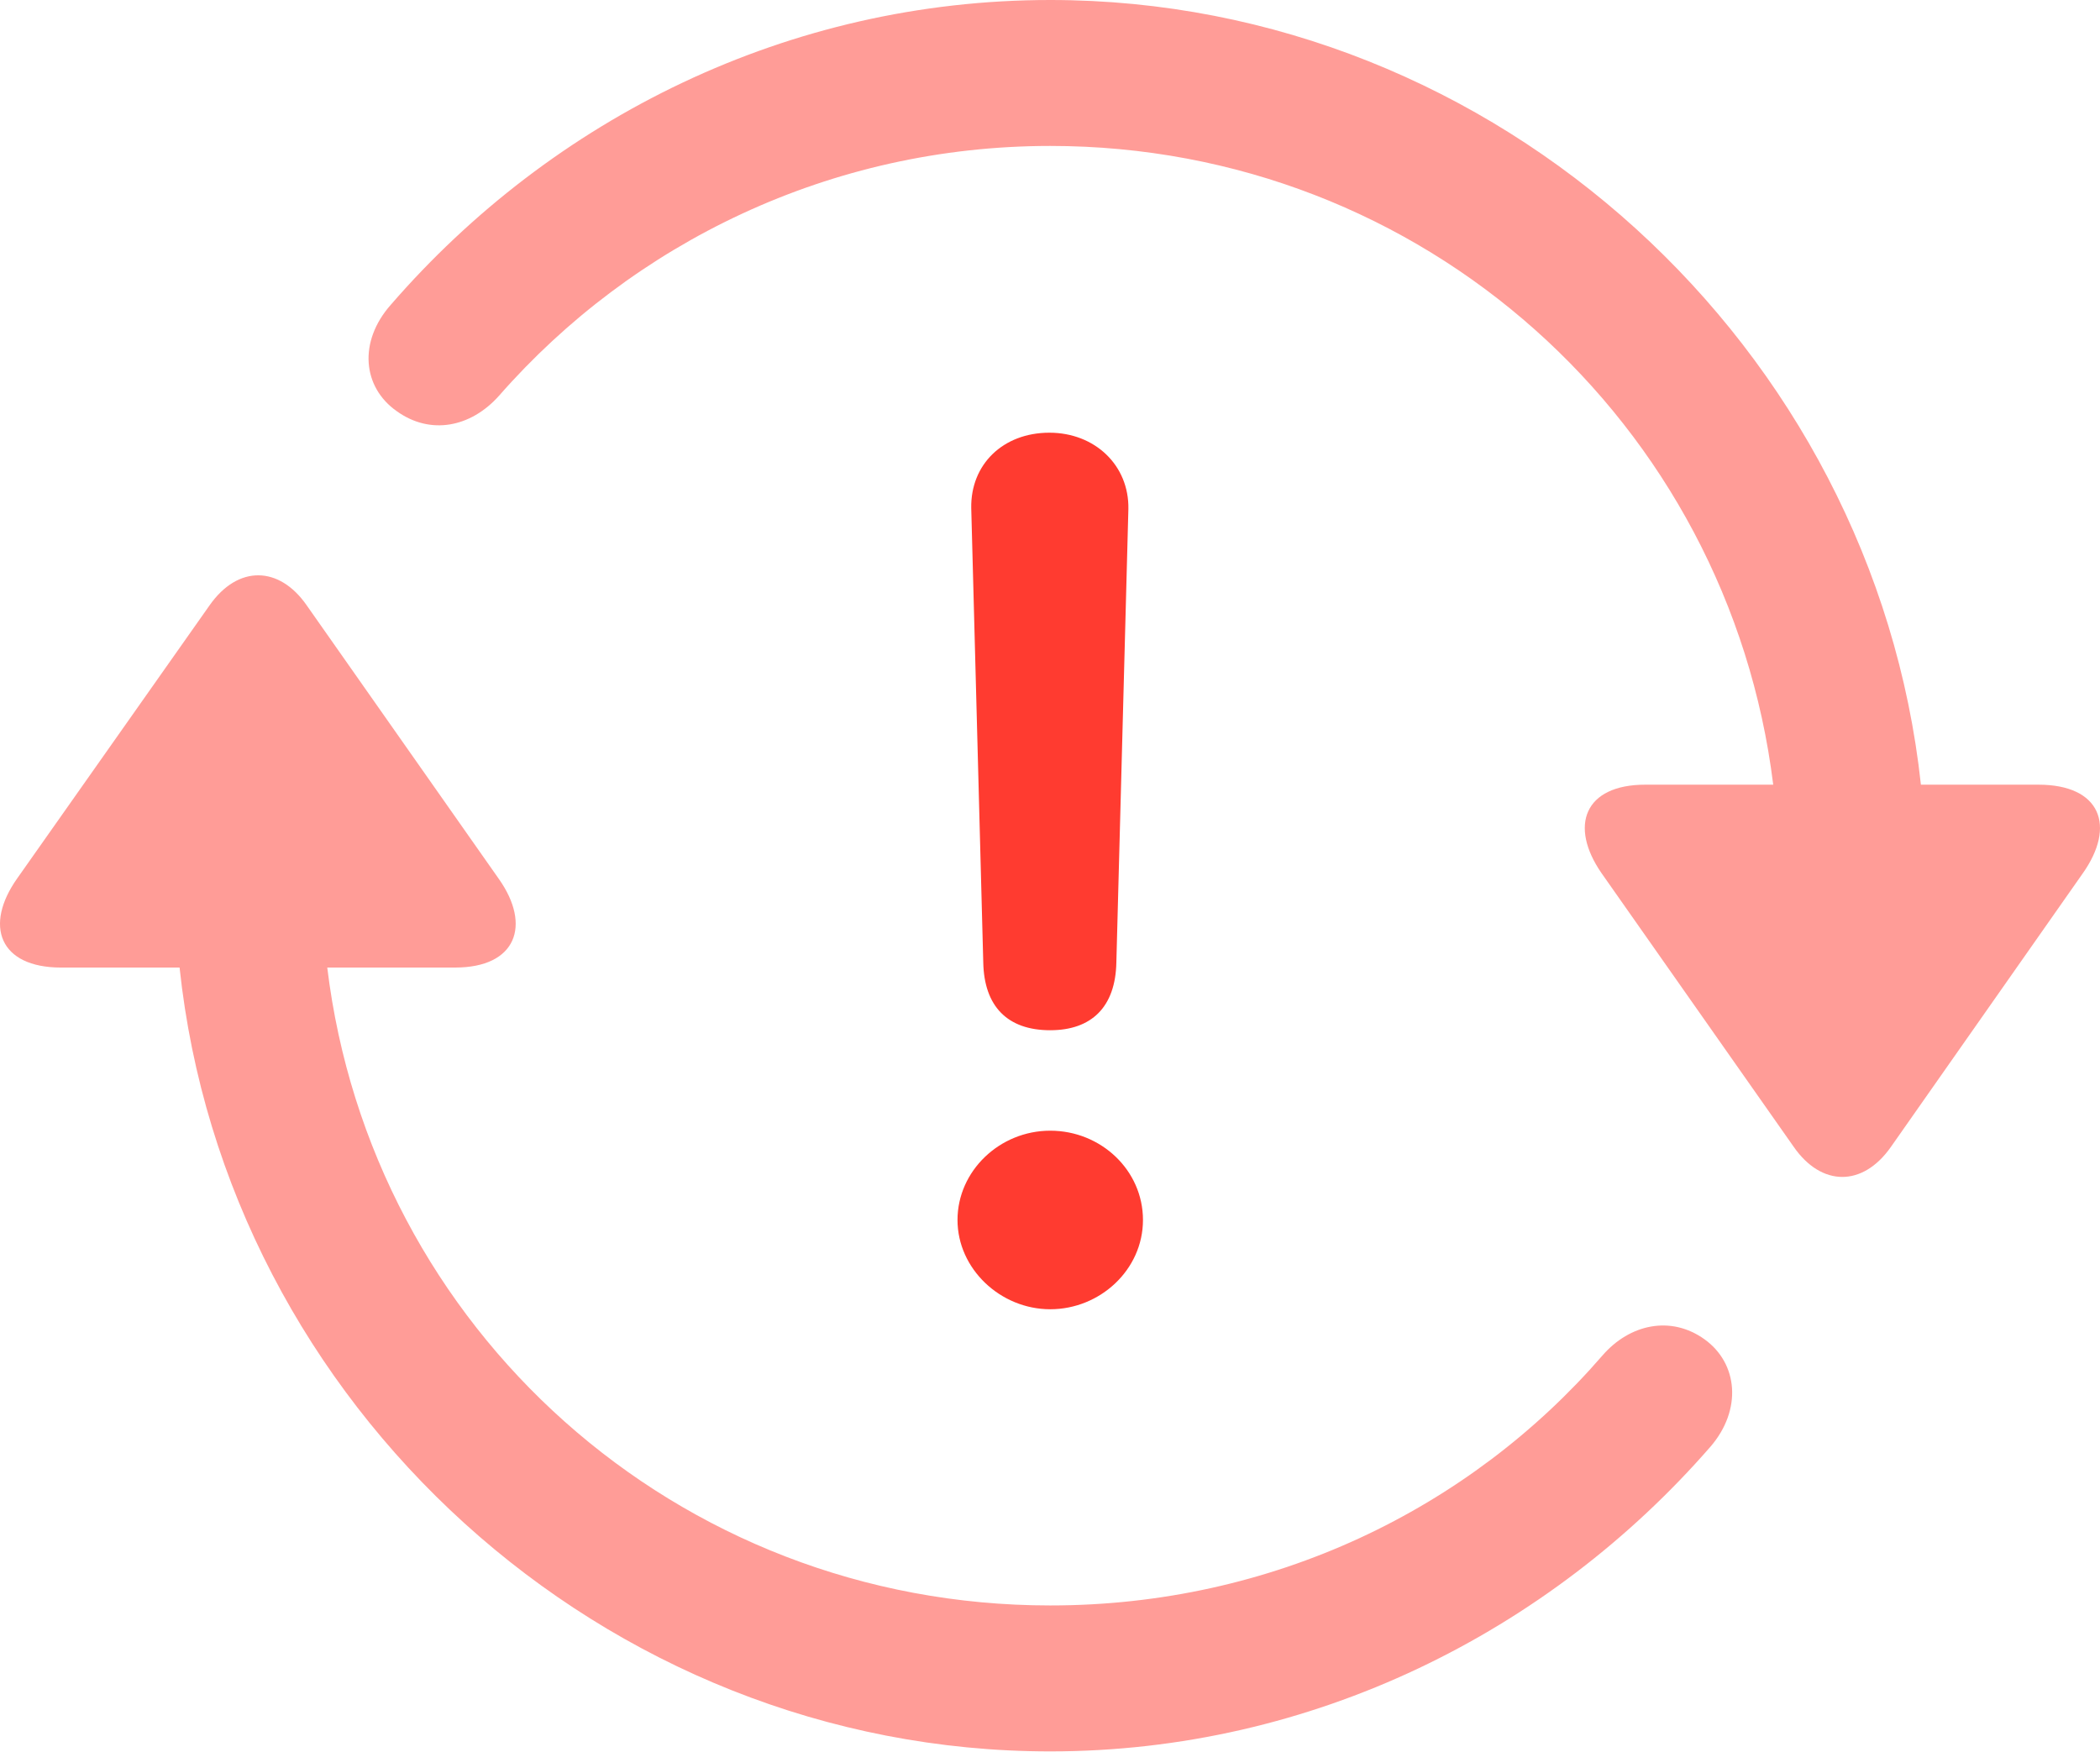 <svg xmlns="http://www.w3.org/2000/svg" width="179.129" height="149.487"><g fill="#ff3b30"><path fill-opacity=".5" d="M1.475 74.927c-2.857 4.028-1.538 7.617 3.735 7.617h10.108c3.955 37.28 36.108 66.87 74.267 66.87 22.339 0 42.554-10.181 56.323-26.001 2.71-3.149 2.344-7.104-.512-9.155-2.857-2.051-6.372-1.319-8.716 1.391-11.353 13.111-28.198 21.314-47.095 21.314-31.933 0-57.934-23.657-61.67-54.42h10.913c5.2 0 6.519-3.588 3.736-7.543L26.157 51.636c-2.343-3.37-5.859-3.443-8.276 0zM33.335 26c-2.783 3.15-2.417 7.031.513 9.082 2.856 2.05 6.299 1.392 8.716-1.318C53.989 20.727 70.835 12.45 89.585 12.45c31.86 0 57.861 23.657 61.67 54.492h-10.913c-5.2 0-6.519 3.516-3.735 7.544l16.406 23.365c2.344 3.369 5.859 3.442 8.276 0l16.333-23.291c2.93-4.102 1.538-7.618-3.735-7.618h-10.034C159.824 29.663 127.744 0 89.585 0c-22.339 0-42.48 10.107-56.25 26.001z"/><path d="M89.585 87.89c3.516 0 5.567-1.977 5.64-5.785l1.025-38.672c.073-3.736-2.856-6.519-6.738-6.519-3.955 0-6.738 2.71-6.665 6.445l1.025 38.745c.073 3.736 2.051 5.787 5.713 5.787zm0 23.804c4.248 0 7.91-3.369 7.91-7.617 0-4.248-3.589-7.617-7.91-7.617s-7.91 3.442-7.91 7.617 3.662 7.617 7.91 7.617z"/></g></svg>